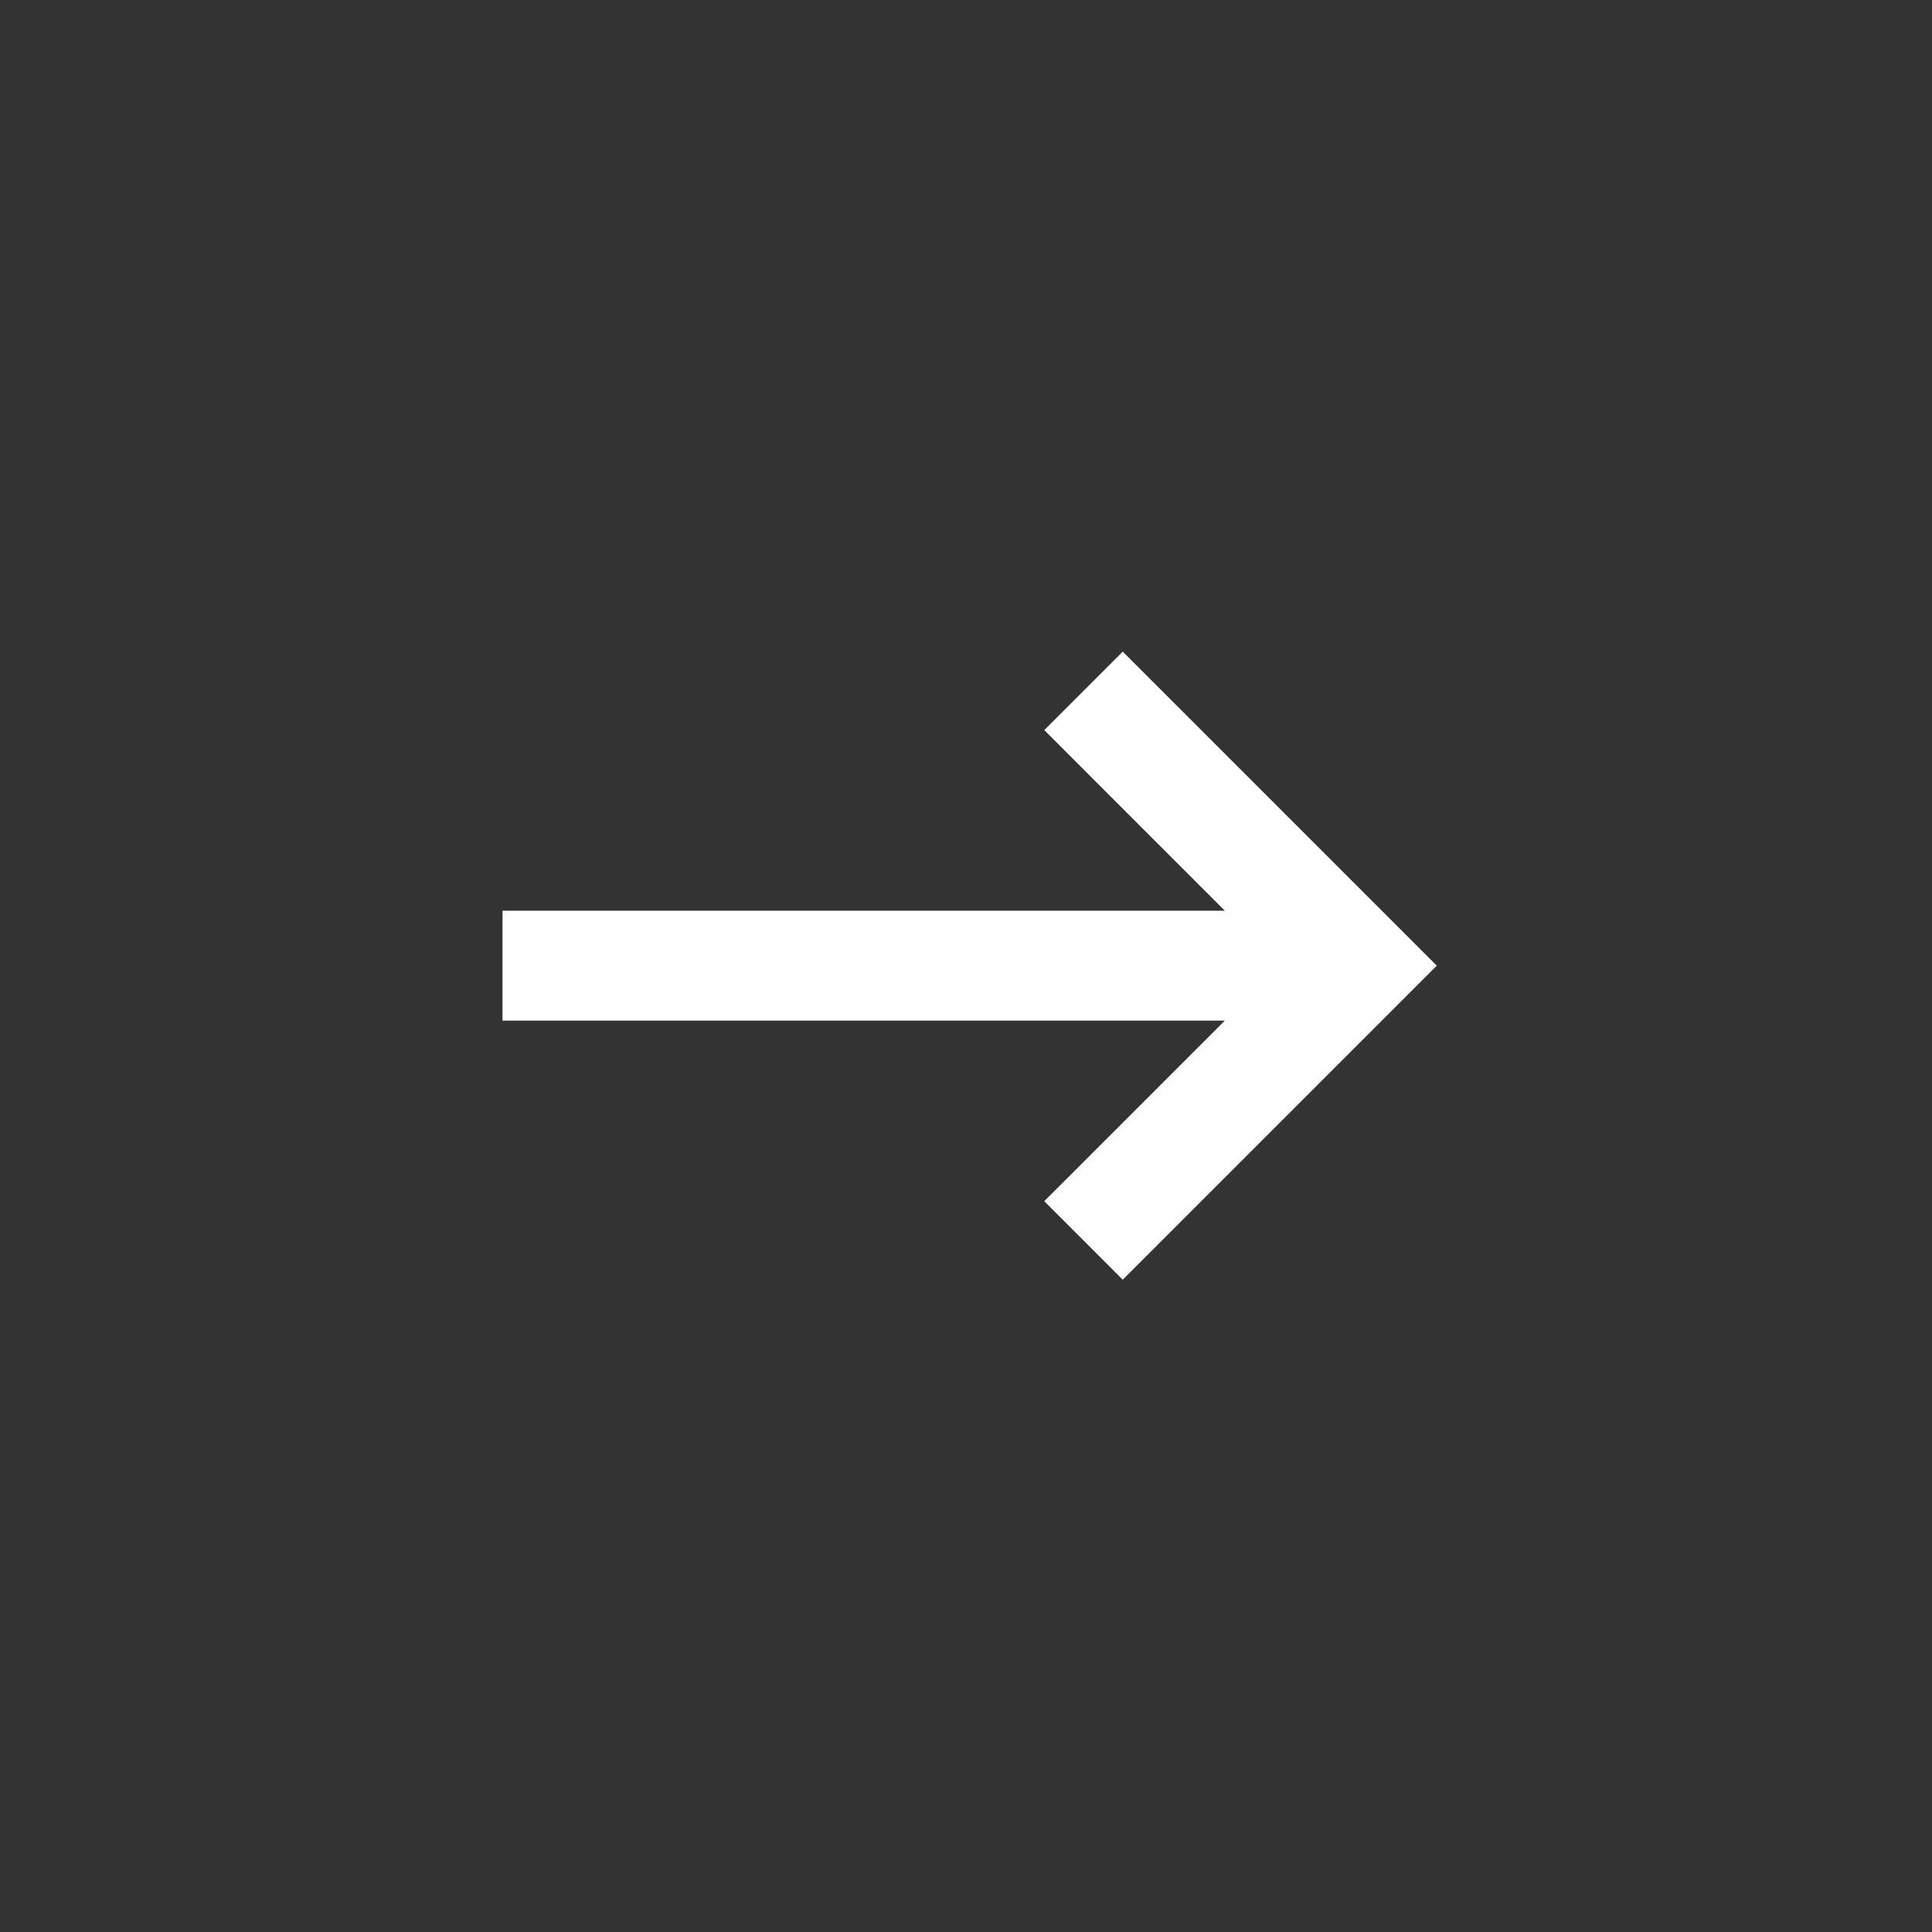 <svg width="29" height="29" viewBox="0 0 29 29" fill="none" xmlns="http://www.w3.org/2000/svg">
<rect x="0" y="0" width="29" height="29" fill="#333333" stroke="none"/>
<path d="M18.385 15.32L15.675 18.03L16.853 19.209L21.567 14.495L16.853 9.781L15.675 10.959L18.385 13.67L7.543 13.67L7.543 15.32L18.385 15.32Z" fill="#ffffff"/>
</svg>
